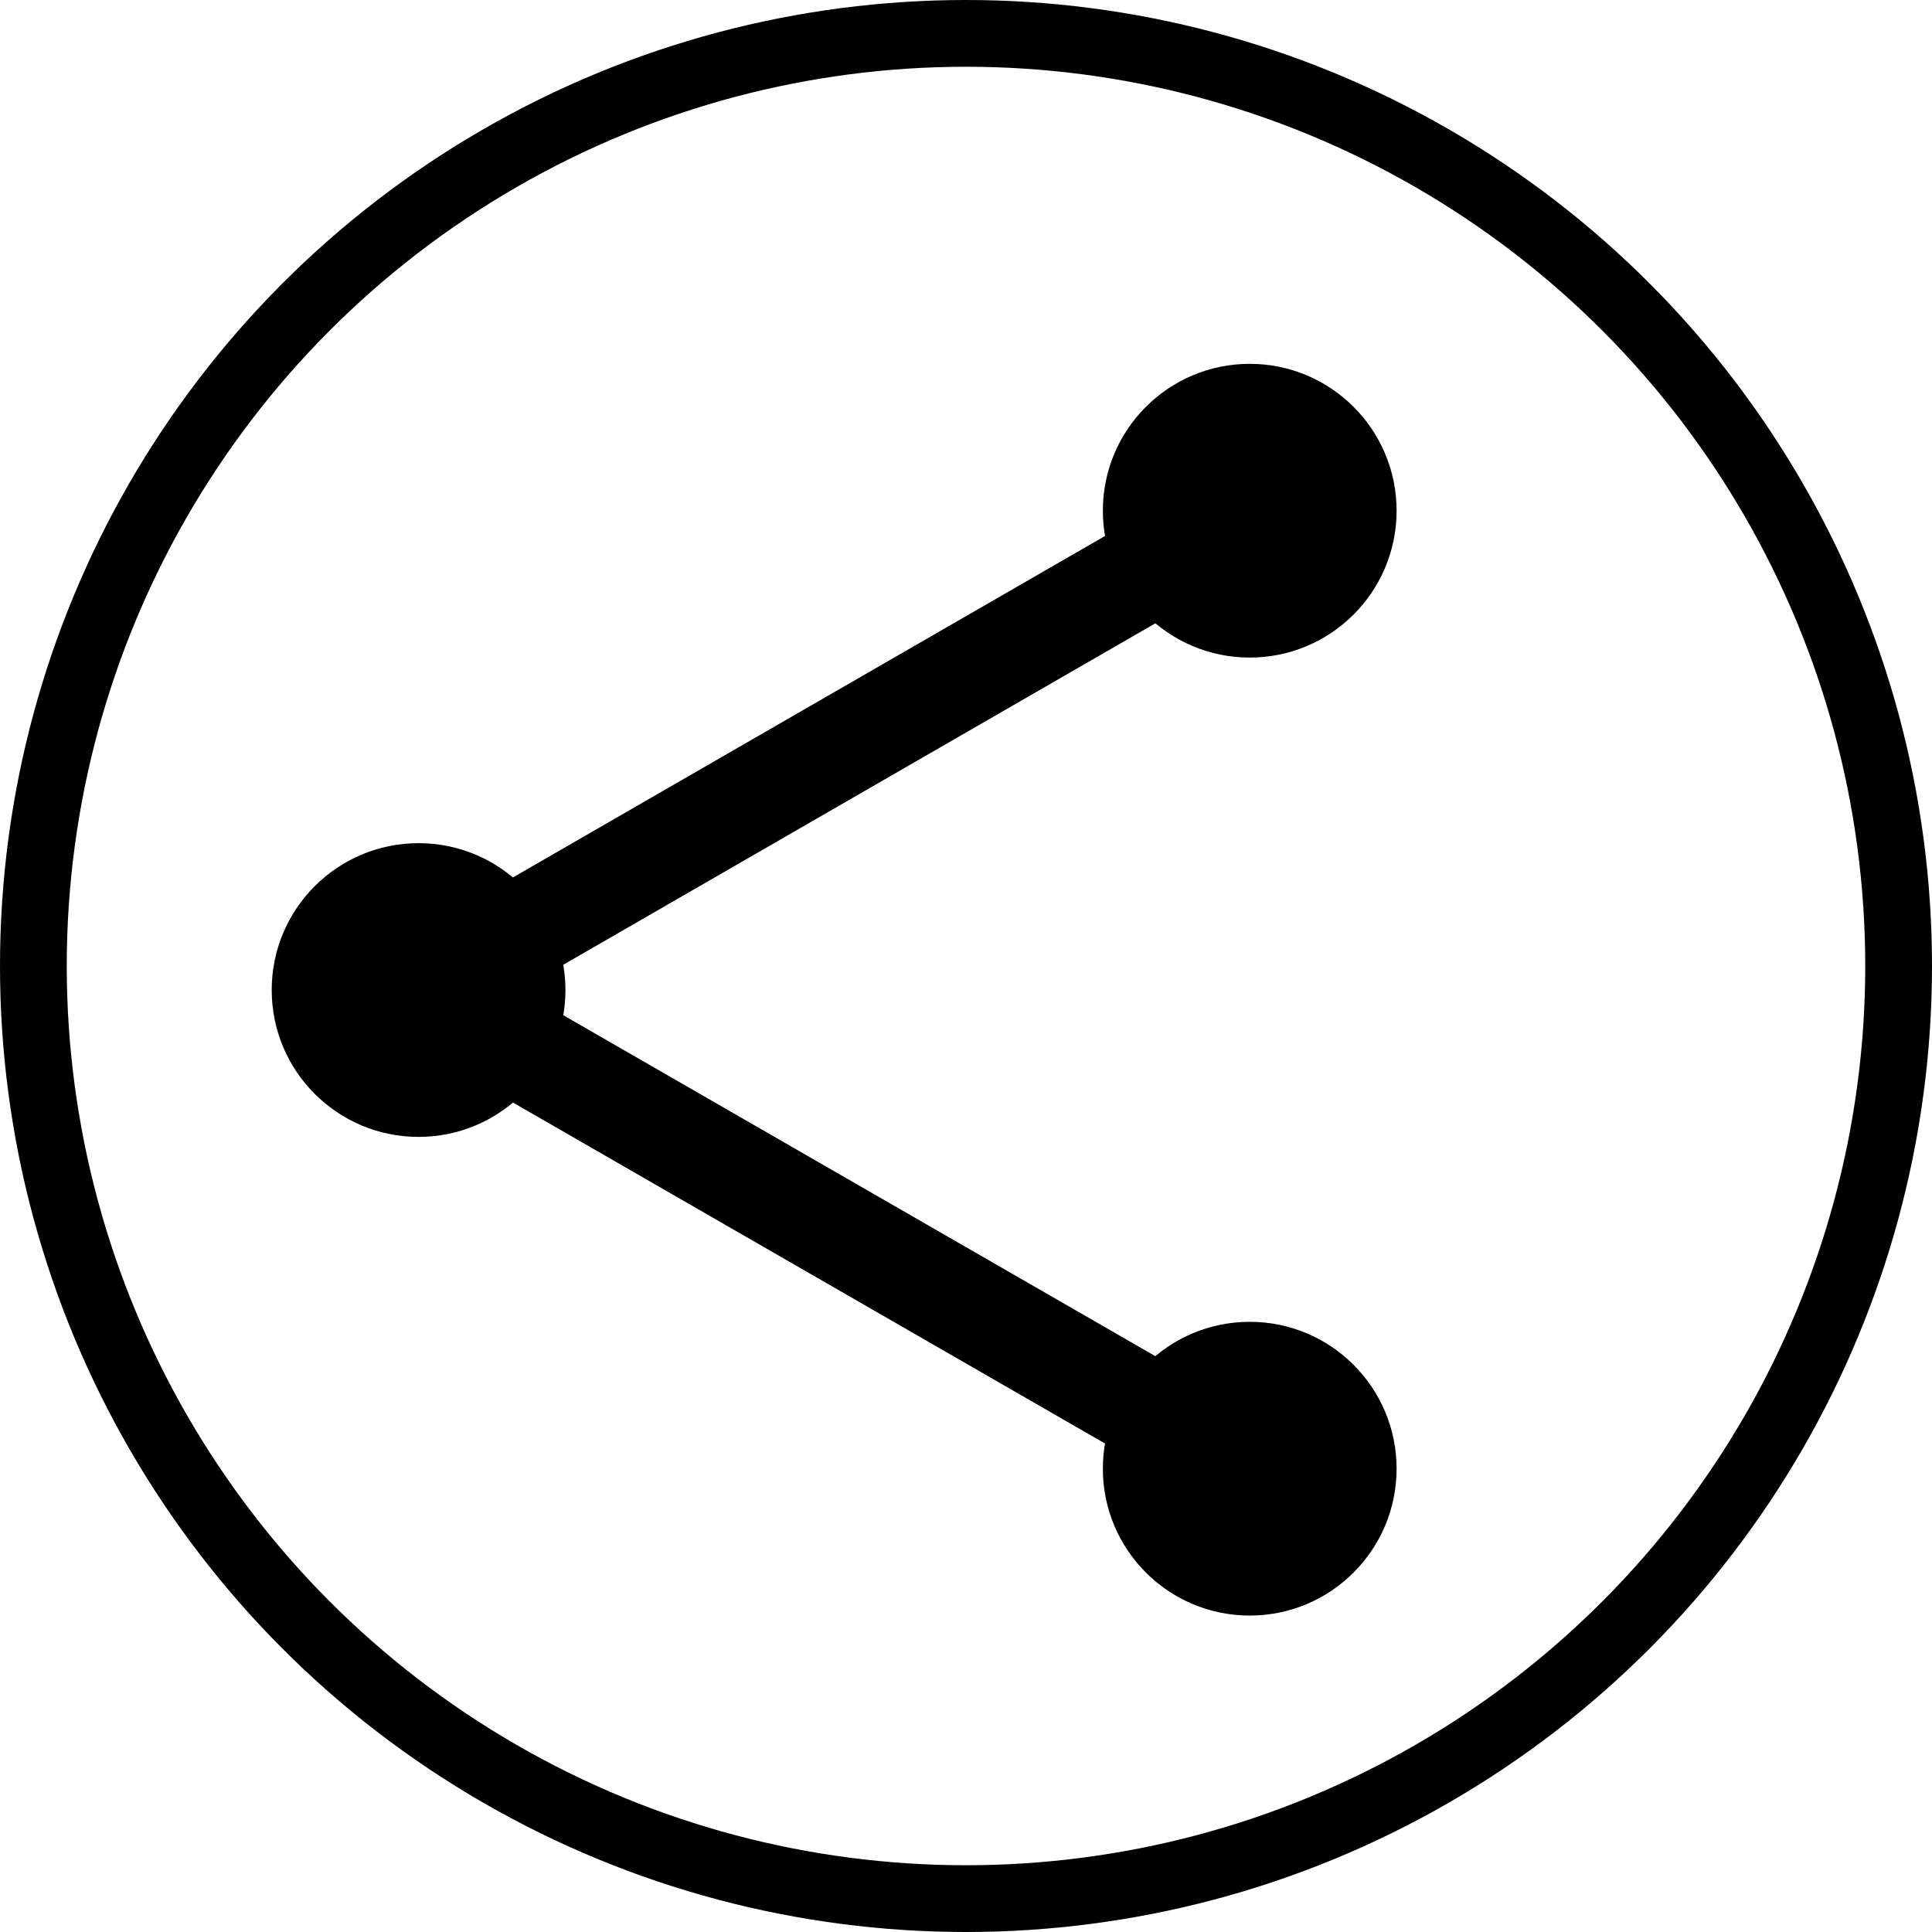 <?xml version="1.0" encoding="UTF-8"?><svg id="Layer_2" xmlns="http://www.w3.org/2000/svg" viewBox="0 0 28.94 28.94"><defs><style>.cls-1{stroke-width:1.51px;}.cls-1,.cls-2{fill:none;stroke:#000;stroke-miterlimit:10;}</style></defs><g id="Layer_1-2"><g><g><circle cx="6.27" cy="14.83" r="2.2"/><g><circle cx="18.72" cy="7.65" r="2.2"/><circle cx="18.72" cy="22" r="2.2"/></g><line class="cls-1" x1="6.27" y1="14.83" x2="18.72" y2="7.65"/><line class="cls-1" x1="6.27" y1="14.83" x2="18.72" y2="22"/></g><circle class="cls-2" cx="14.47" cy="14.47" r="13.97"/></g></g></svg>